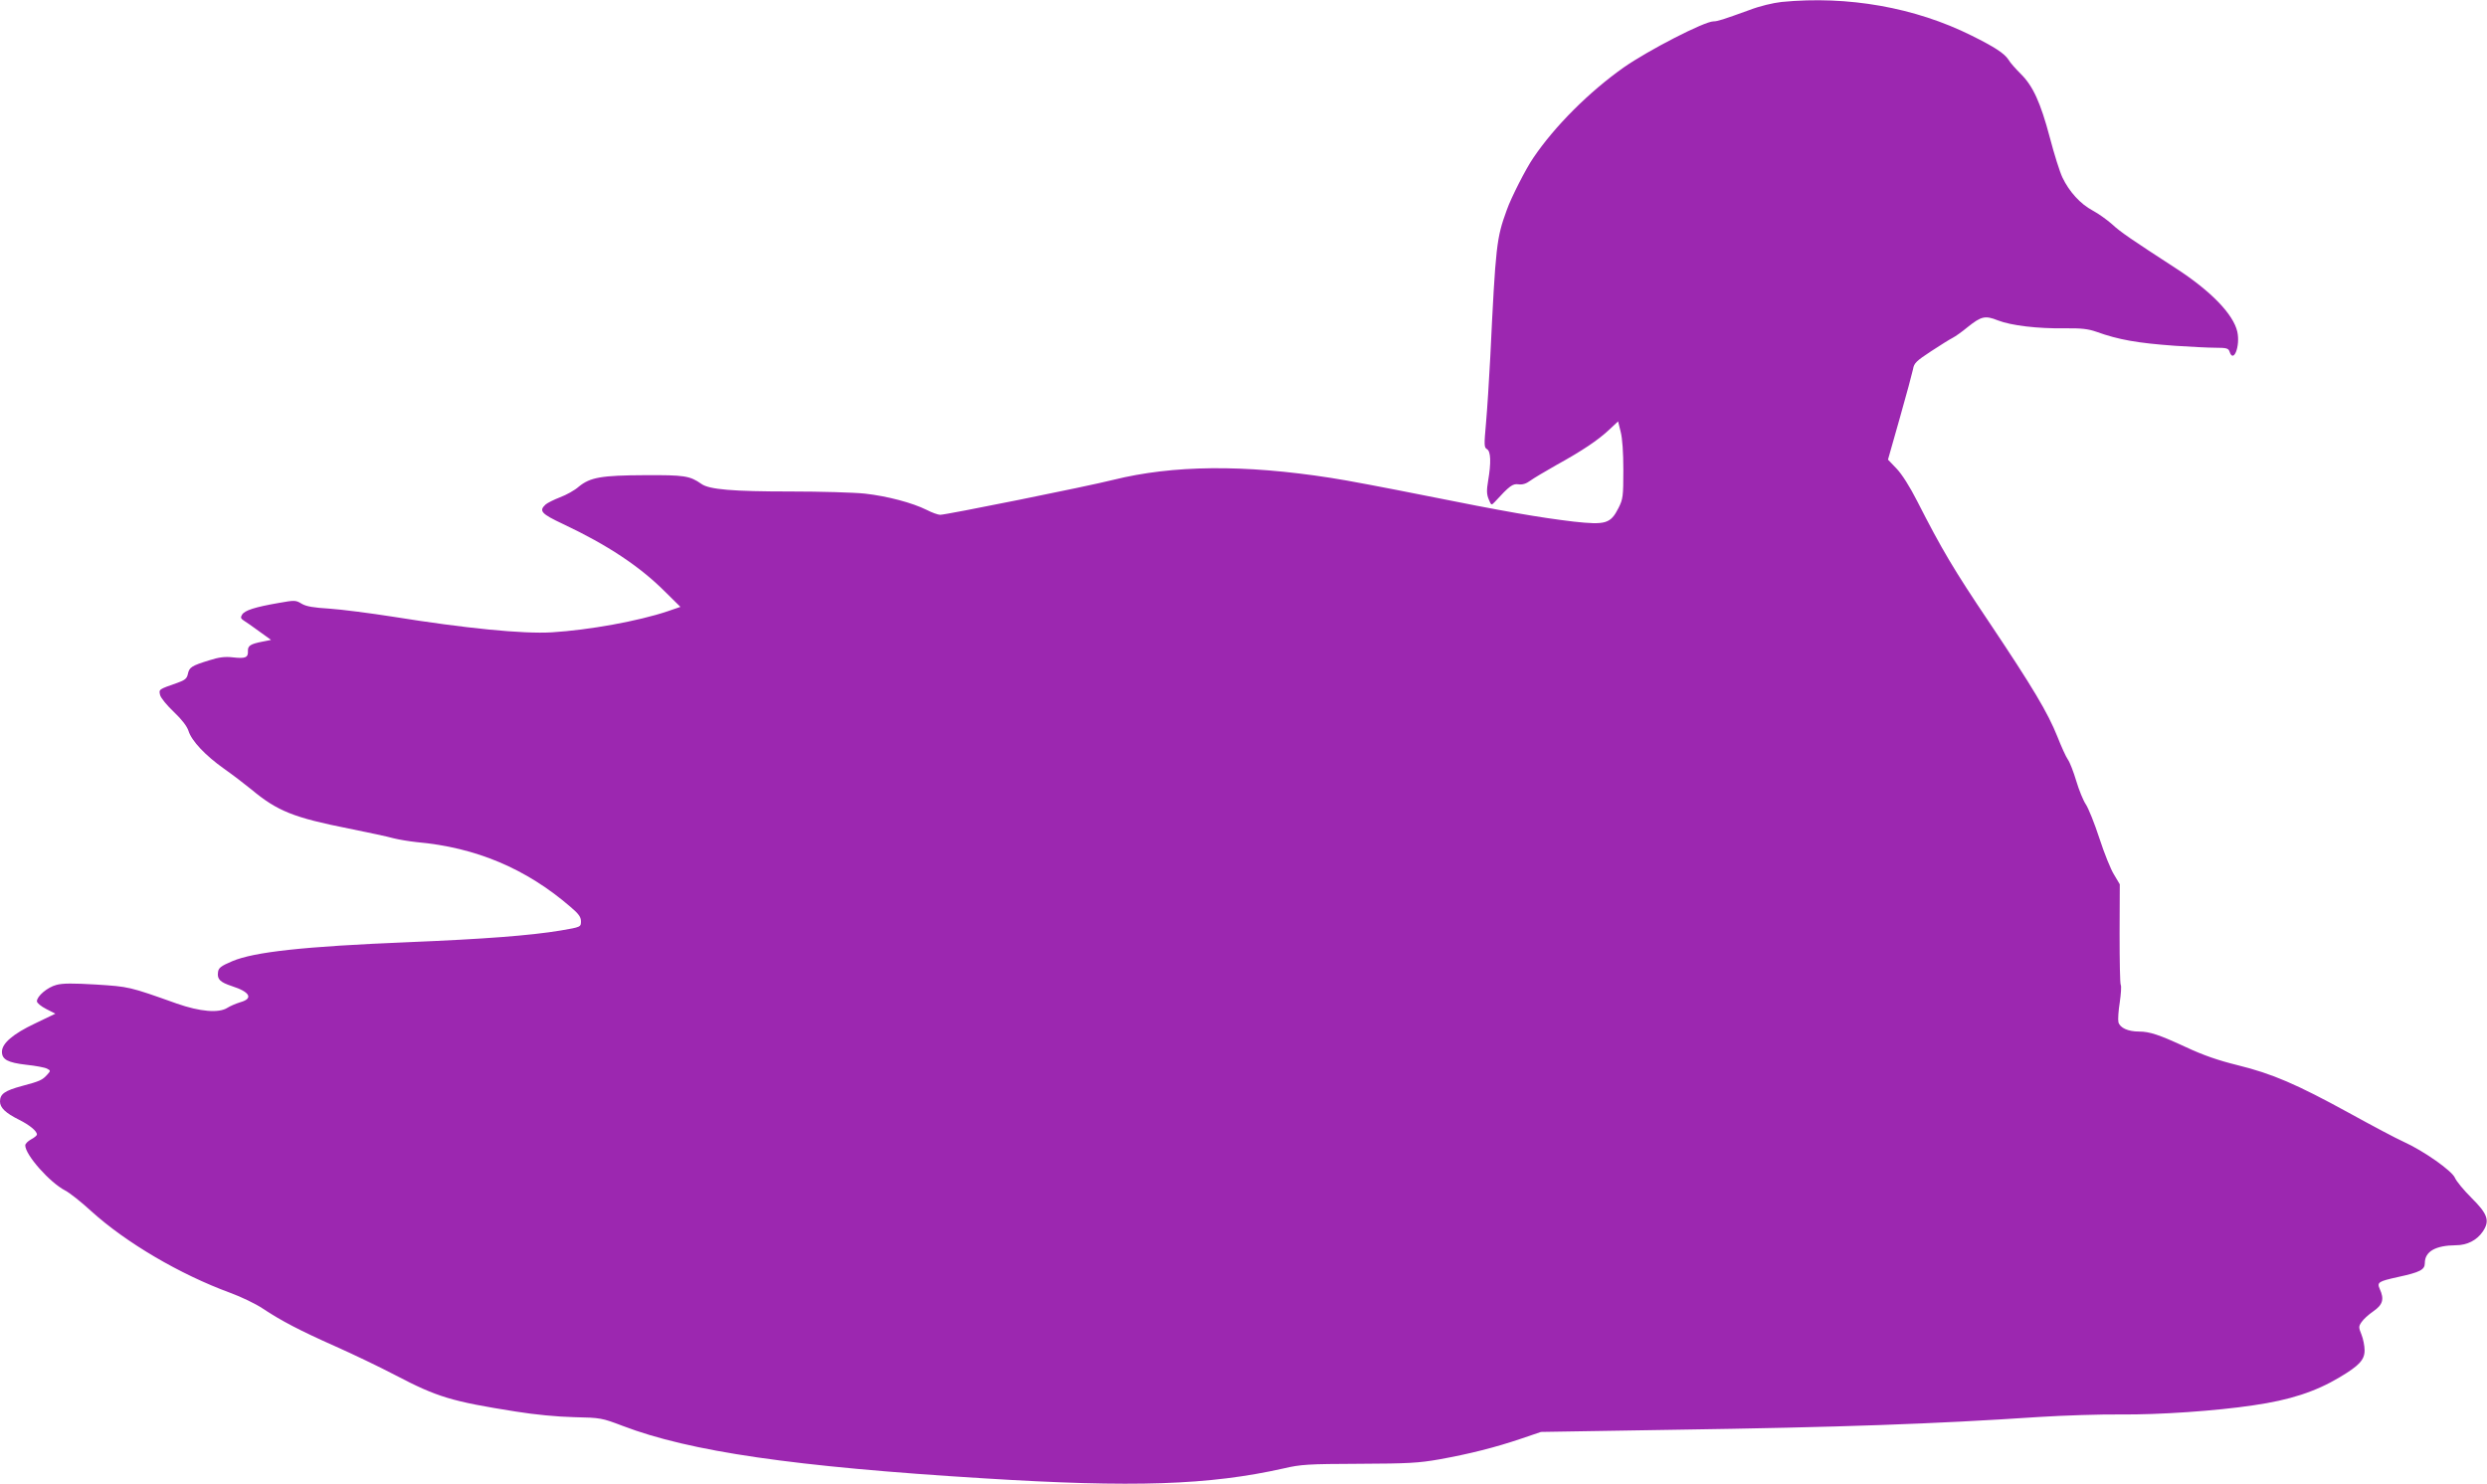 <?xml version="1.0" standalone="no"?>
<!DOCTYPE svg PUBLIC "-//W3C//DTD SVG 20010904//EN"
 "http://www.w3.org/TR/2001/REC-SVG-20010904/DTD/svg10.dtd">
<svg version="1.0" xmlns="http://www.w3.org/2000/svg"
 width="1280pt" height="764pt" viewBox="0 0 1280 764"
 preserveAspectRatio="xMidYMid meet">
<g transform="translate(0,764) scale(0.1,-0.1)"
fill="#9c27b0" stroke="none">
<path d="M9170 7630 c-45 -5 -113 -21 -170 -43 -130 -47 -160 -57 -181 -57
-47 0 -336 -149 -462 -237 -177 -125 -354 -301 -465 -465 -38 -55 -115 -206
-137 -269 -53 -146 -57 -178 -85 -759 -6 -118 -16 -271 -22 -339 -10 -112 -10
-124 5 -133 20 -11 22 -70 6 -163 -8 -48 -8 -69 3 -95 13 -32 14 -32 31 -14
76 83 92 95 122 91 20 -3 40 3 60 18 16 12 77 48 135 81 134 74 213 127 271
181 l47 44 13 -53 c9 -33 14 -108 14 -198 0 -136 -2 -149 -25 -195 -41 -81
-66 -88 -231 -70 -176 21 -351 51 -769 135 -190 38 -406 79 -480 90 -449 70
-813 66 -1120 -10 -135 -34 -860 -180 -891 -180 -11 0 -42 11 -69 25 -74 37
-203 71 -318 84 -56 6 -228 11 -382 11 -297 0 -420 10 -460 39 -60 42 -88 46
-290 45 -225 -1 -282 -11 -341 -59 -21 -19 -65 -43 -97 -55 -31 -12 -65 -29
-74 -37 -36 -33 -22 -48 91 -101 227 -107 393 -217 523 -347 l80 -79 -67 -23
c-149 -50 -402 -96 -595 -108 -148 -9 -448 21 -815 80 -121 19 -269 38 -330
42 -81 5 -118 11 -142 25 -31 19 -36 19 -120 4 -121 -21 -174 -38 -187 -60 -9
-14 -7 -20 8 -30 10 -6 46 -31 80 -56 l61 -44 -45 -9 c-61 -12 -75 -21 -74
-48 2 -34 -13 -40 -76 -33 -42 5 -73 1 -123 -15 -91 -28 -103 -36 -110 -70 -5
-24 -15 -32 -54 -46 -97 -34 -96 -33 -89 -63 4 -15 35 -53 71 -87 41 -39 67
-73 75 -97 16 -52 87 -127 183 -195 44 -31 108 -80 141 -107 133 -111 218
-145 501 -201 99 -20 203 -42 230 -50 28 -7 82 -16 120 -20 304 -27 563 -136
792 -334 40 -34 53 -51 53 -73 0 -30 0 -30 -105 -48 -157 -26 -396 -44 -785
-60 -537 -22 -792 -50 -905 -98 -59 -25 -71 -35 -73 -57 -5 -36 11 -51 71 -71
94 -30 112 -64 44 -83 -23 -7 -53 -20 -67 -29 -44 -28 -140 -20 -260 22 -247
88 -246 87 -416 98 -118 7 -172 7 -204 -2 -46 -12 -100 -58 -100 -84 0 -9 21
-26 48 -40 l47 -24 -106 -51 c-112 -53 -169 -102 -169 -145 0 -40 30 -56 125
-67 48 -5 96 -14 107 -20 19 -10 19 -11 1 -31 -25 -28 -39 -34 -129 -58 -89
-24 -114 -41 -114 -80 0 -32 28 -59 98 -94 54 -27 92 -58 92 -76 0 -5 -13 -16
-30 -25 -16 -9 -30 -22 -30 -31 0 -49 126 -191 205 -232 22 -11 83 -59 135
-107 179 -162 456 -325 715 -420 55 -20 130 -56 166 -80 96 -64 194 -115 374
-195 88 -39 228 -106 310 -149 216 -113 290 -135 619 -187 99 -16 215 -27 301
-29 137 -3 142 -4 250 -45 346 -132 880 -210 1860 -270 768 -48 1158 -35 1541
51 89 21 128 23 389 24 253 1 306 4 414 23 155 28 286 61 419 106 l103 35 677
11 c868 13 1346 30 1887 66 127 8 316 14 420 13 194 -2 489 18 682 47 188 27
320 70 444 144 101 60 129 90 129 139 0 22 -7 59 -16 81 -15 37 -15 42 0 64 9
14 36 39 61 56 49 34 57 62 33 115 -15 34 -7 39 92 61 116 25 140 38 140 72 0
60 55 91 160 92 58 0 108 26 138 70 38 56 26 91 -59 175 -39 39 -77 85 -84
102 -15 36 -161 139 -265 186 -36 16 -162 83 -280 148 -270 148 -395 202 -574
246 -101 25 -176 51 -266 93 -136 63 -186 80 -241 80 -57 0 -98 19 -106 48 -3
14 0 60 7 103 6 43 9 83 5 89 -4 6 -6 125 -6 265 l1 253 -29 49 c-17 26 -51
111 -76 188 -25 77 -57 156 -70 175 -13 19 -35 73 -49 120 -14 47 -33 96 -43
110 -10 14 -34 67 -54 118 -50 125 -128 255 -350 587 -185 275 -245 377 -371
624 -39 77 -80 141 -107 169 l-44 46 61 215 c34 119 64 232 68 251 5 31 17 42
93 92 47 31 97 62 111 69 14 7 49 32 78 56 69 55 89 60 154 34 69 -27 206 -43
343 -41 88 1 122 -3 165 -18 114 -41 211 -58 405 -72 77 -5 170 -10 207 -10
58 0 67 -3 73 -20 20 -63 56 28 40 102 -20 90 -136 210 -315 326 -228 148
-286 187 -330 228 -25 22 -69 54 -99 70 -64 34 -121 97 -156 170 -14 29 -43
122 -65 206 -48 181 -87 266 -150 328 -25 25 -54 57 -63 73 -21 32 -69 64
-190 124 -291 145 -637 206 -977 173z"/>
</g>
</svg>
